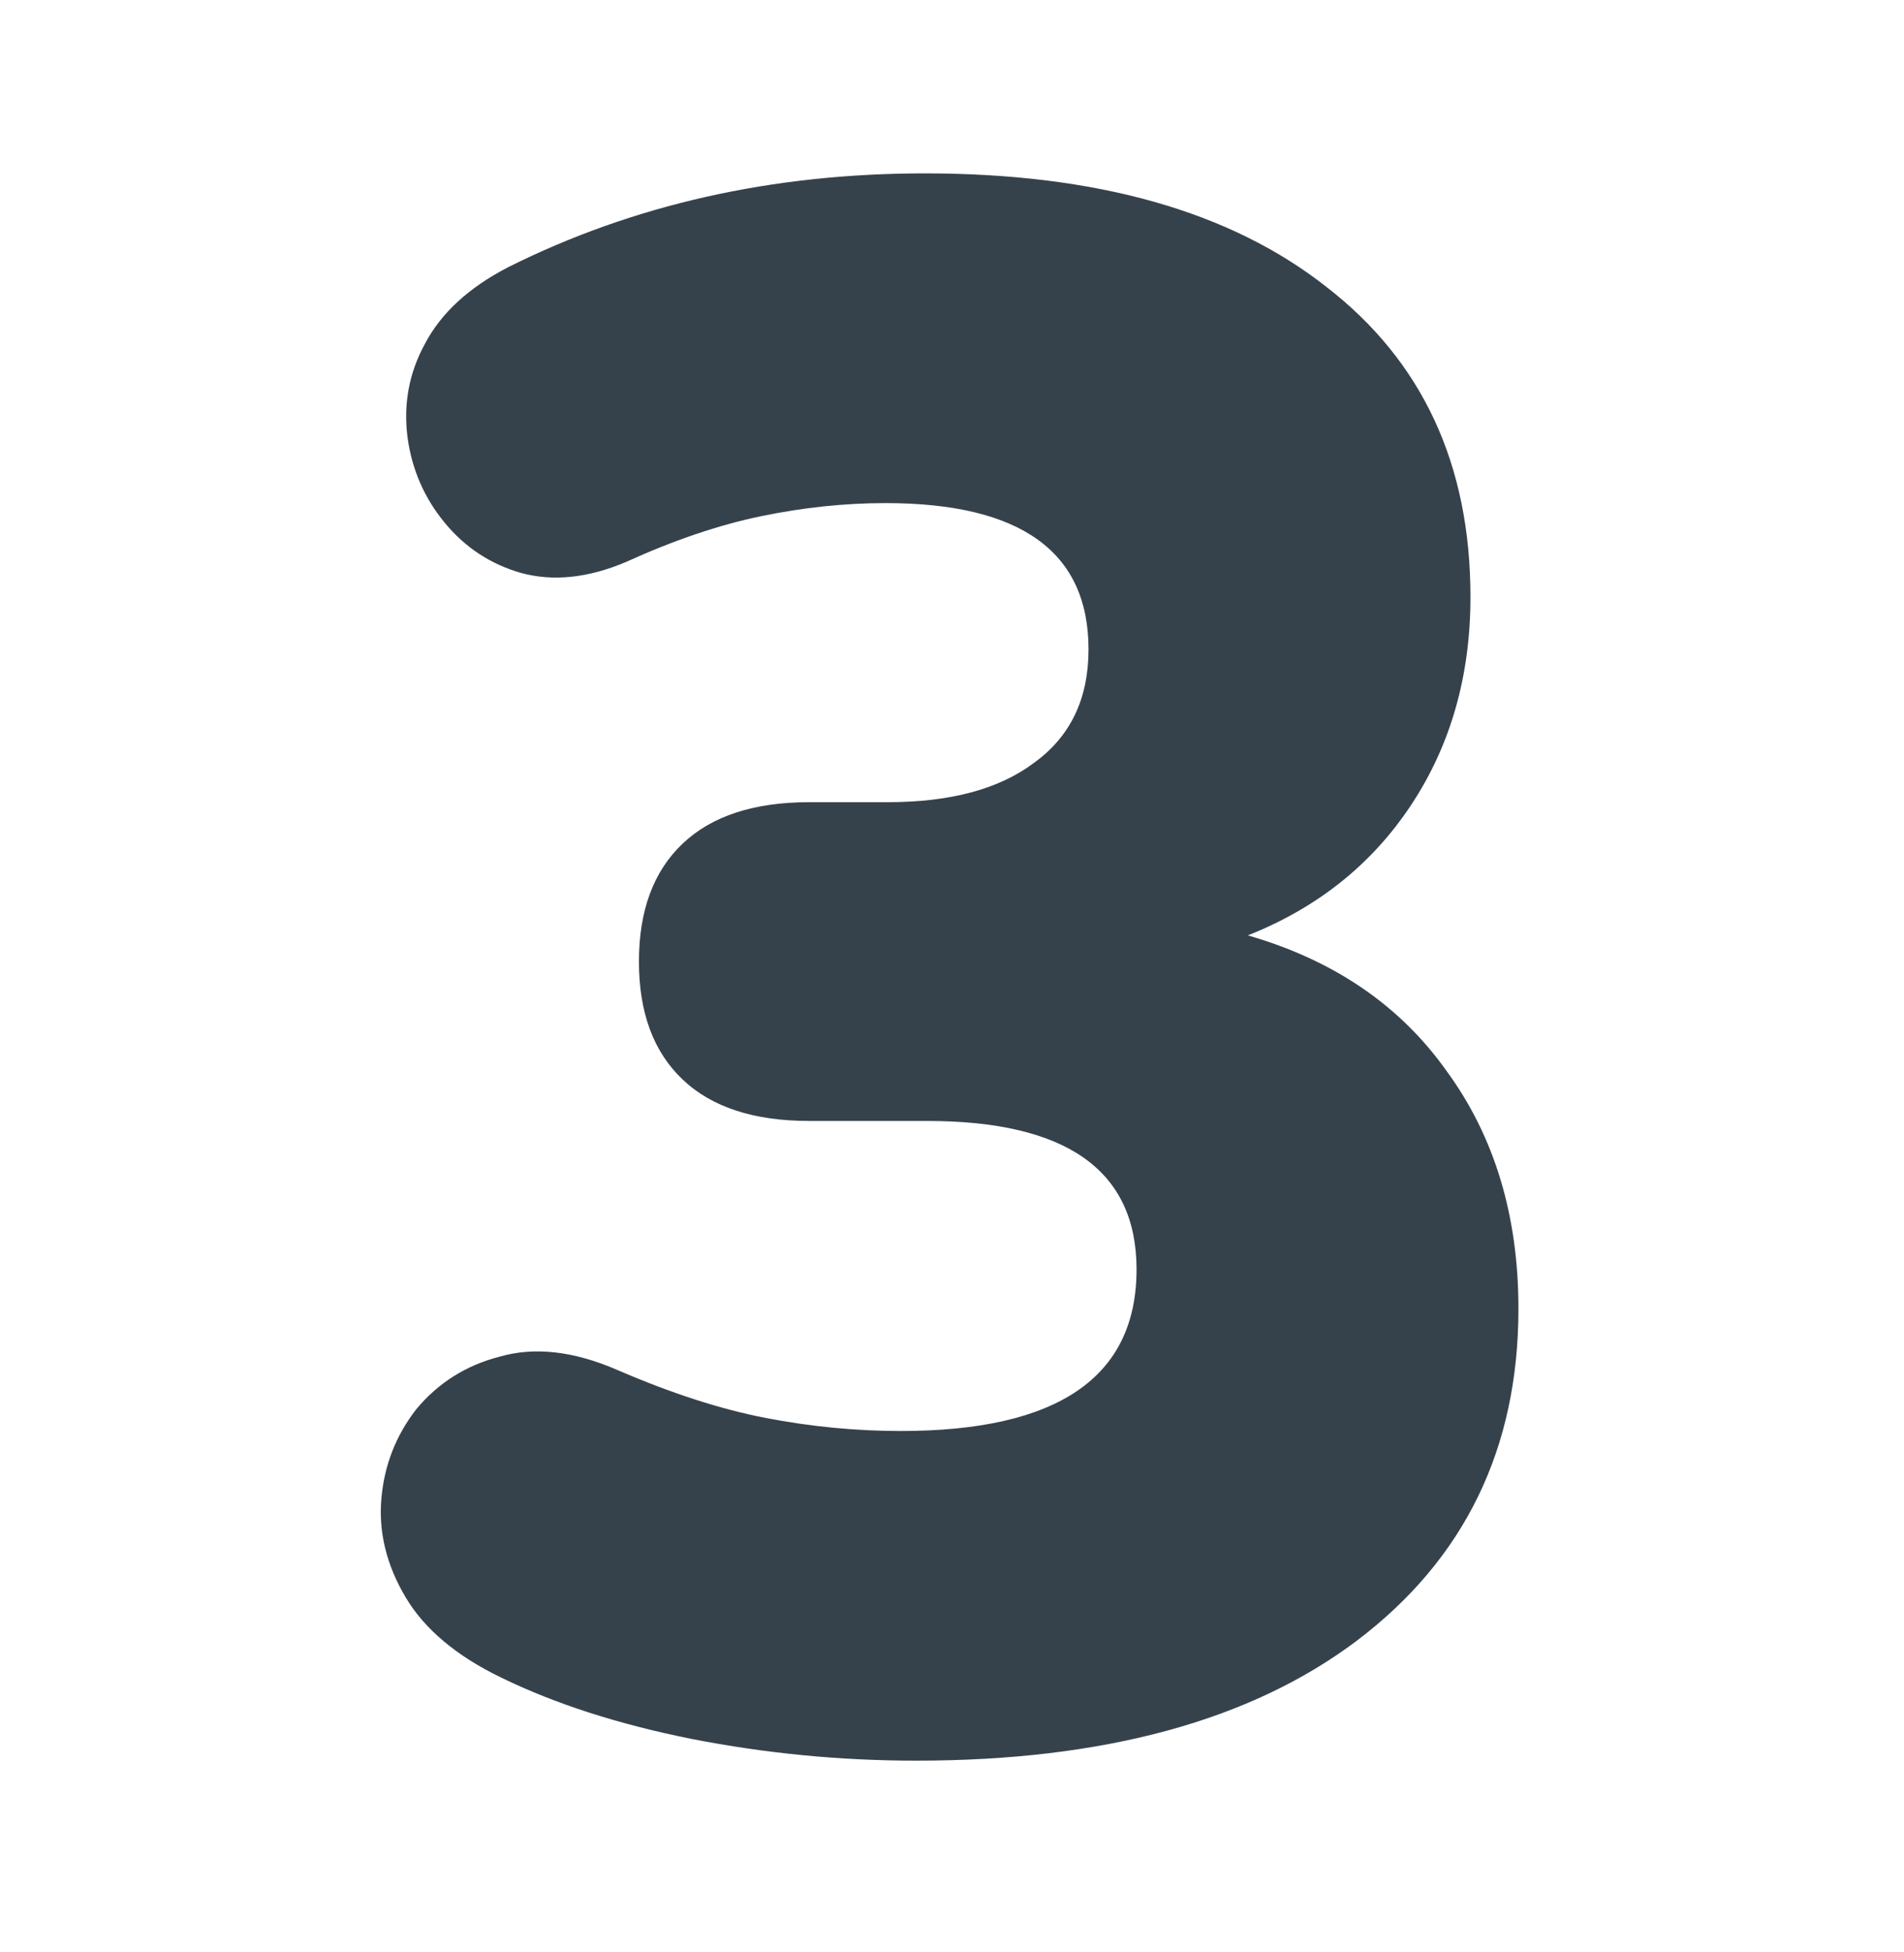 <?xml version="1.0" encoding="UTF-8"?>
<svg xmlns="http://www.w3.org/2000/svg" width="40" height="41" viewBox="0 0 40 41" fill="none">
  <path d="M19.246 36.974C17.656 36.974 16.082 36.822 14.523 36.516C12.995 36.21 11.665 35.782 10.534 35.232C9.586 34.774 8.914 34.208 8.517 33.536C8.119 32.863 7.951 32.175 8.012 31.472C8.073 30.769 8.318 30.143 8.746 29.593C9.204 29.042 9.785 28.675 10.488 28.492C11.222 28.278 12.047 28.37 12.964 28.767C14.095 29.256 15.134 29.593 16.082 29.776C17.029 29.959 17.977 30.051 18.925 30.051C22.226 30.051 23.877 28.92 23.877 26.658C23.877 24.579 22.409 23.54 19.475 23.54H16.999C15.837 23.54 14.951 23.25 14.34 22.669C13.728 22.088 13.423 21.263 13.423 20.193C13.423 19.123 13.728 18.298 14.34 17.717C14.951 17.137 15.837 16.846 16.999 16.846H18.649C19.964 16.846 20.988 16.571 21.721 16.021C22.486 15.47 22.868 14.676 22.868 13.636C22.868 11.588 21.446 10.565 18.604 10.565C17.748 10.565 16.877 10.656 15.99 10.84C15.104 11.023 14.156 11.344 13.148 11.803C12.353 12.139 11.619 12.215 10.947 12.032C10.305 11.848 9.77 11.497 9.342 10.977C8.914 10.458 8.654 9.861 8.562 9.189C8.471 8.486 8.593 7.829 8.929 7.217C9.265 6.576 9.846 6.041 10.672 5.613C13.3 4.298 16.22 3.641 19.429 3.641C23.036 3.641 25.848 4.436 27.866 6.025C29.883 7.584 30.892 9.755 30.892 12.536C30.892 14.187 30.479 15.639 29.654 16.892C28.828 18.145 27.682 19.062 26.215 19.643C28.018 20.163 29.409 21.11 30.387 22.486C31.396 23.861 31.9 25.527 31.9 27.483C31.9 30.418 30.769 32.741 28.507 34.453C26.276 36.134 23.189 36.974 19.246 36.974Z" fill="#36424B"></path>
</svg>
